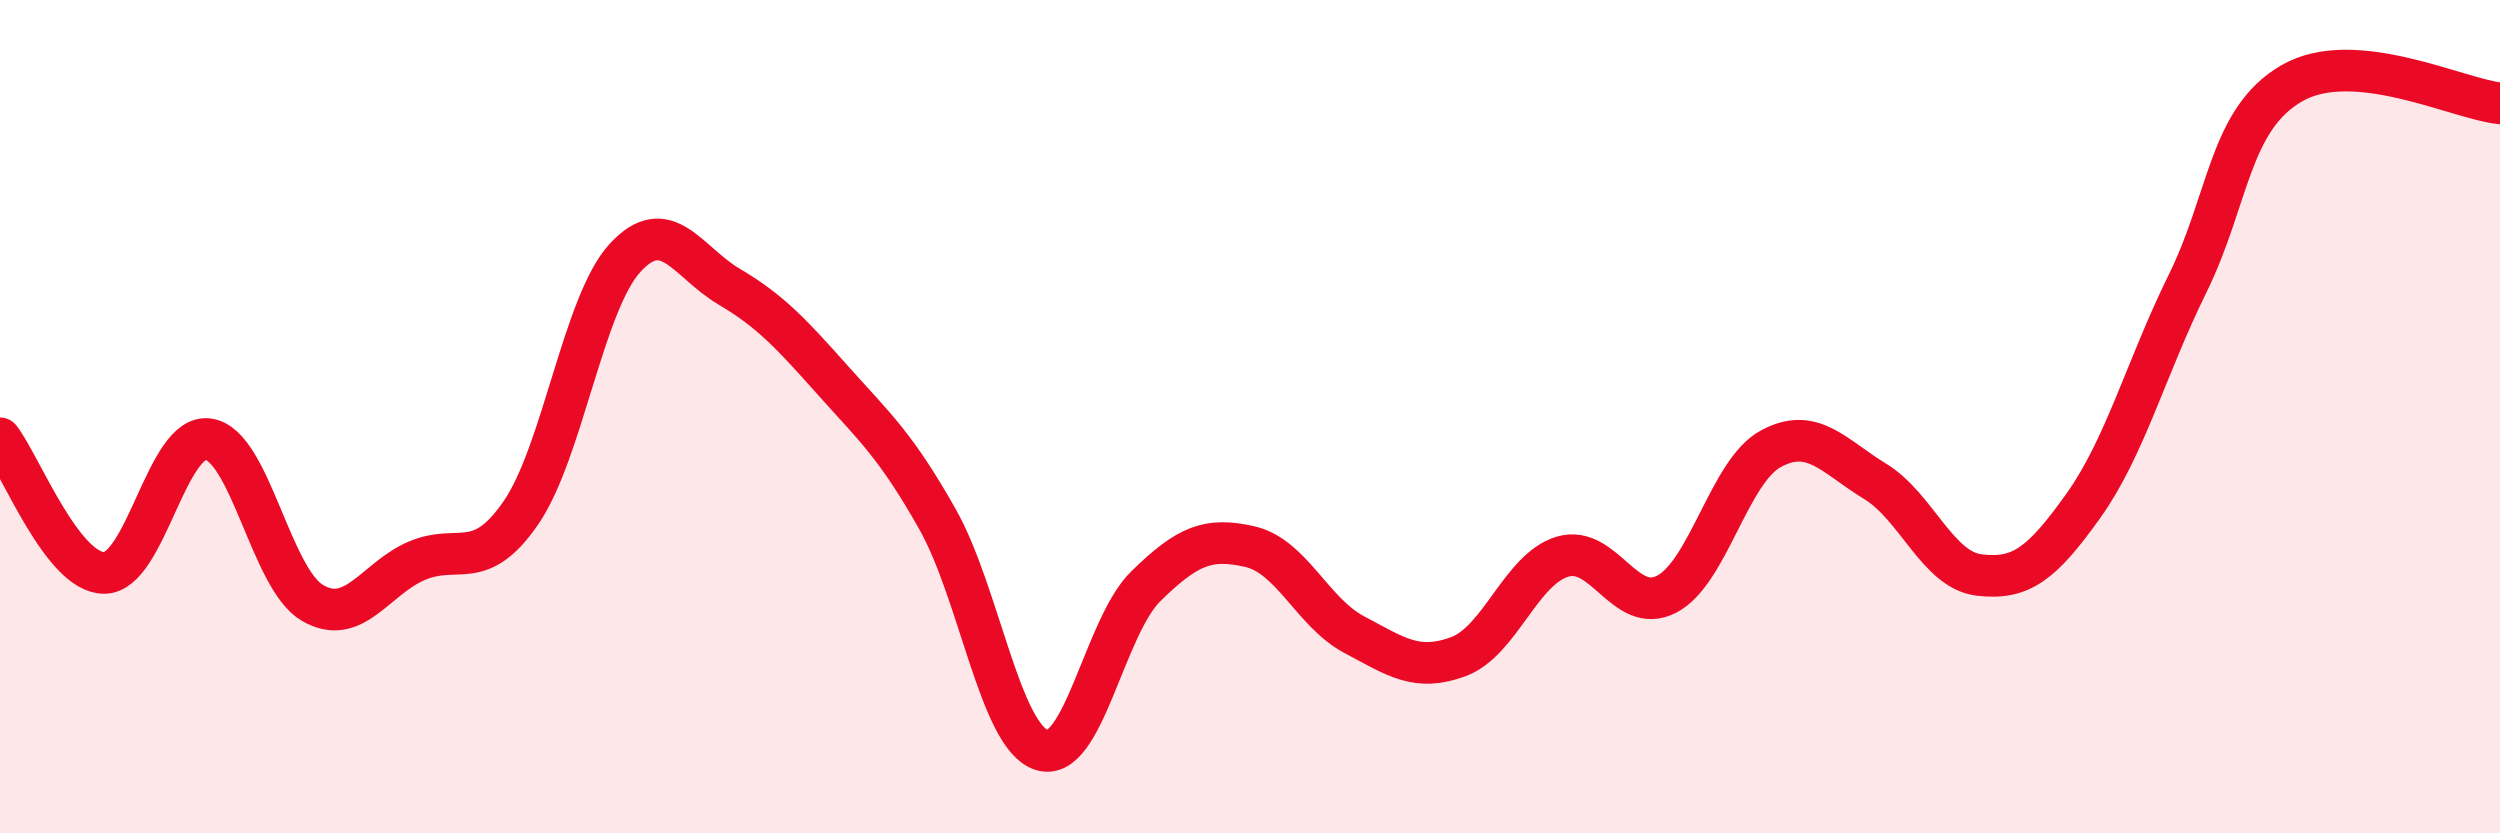 
    <svg width="60" height="20" viewBox="0 0 60 20" xmlns="http://www.w3.org/2000/svg">
      <path
        d="M 0,10.52 C 0.5,11.17 1.5,13.75 2.5,13.75 C 3.5,13.75 4,10.4 5,10.54 C 6,10.68 6.5,13.89 7.5,14.47 C 8.5,15.05 9,13.89 10,13.46 C 11,13.03 11.5,13.76 12.5,12.31 C 13.5,10.86 14,7.28 15,6.19 C 16,5.1 16.5,6.29 17.5,6.88 C 18.5,7.47 19,8.02 20,9.14 C 21,10.26 21.5,10.69 22.5,12.46 C 23.5,14.23 24,17.68 25,18 C 26,18.32 26.5,15.05 27.5,14.07 C 28.5,13.09 29,12.89 30,13.12 C 31,13.35 31.5,14.7 32.5,15.23 C 33.5,15.76 34,16.13 35,15.76 C 36,15.39 36.5,13.66 37.5,13.36 C 38.5,13.06 39,14.78 40,14.26 C 41,13.74 41.5,11.31 42.5,10.77 C 43.5,10.23 44,10.94 45,11.55 C 46,12.16 46.5,13.68 47.5,13.8 C 48.5,13.92 49,13.54 50,12.14 C 51,10.74 51.5,8.84 52.5,6.81 C 53.5,4.78 53.5,2.87 55,2 C 56.5,1.13 59,2.38 60,2.48L60 20L0 20Z"
        fill="#EB0A25"
        opacity="0.1"
        stroke-linecap="round"
        stroke-linejoin="round"
      />
      <path
        d="M 0,10.52 C 0.5,11.17 1.5,13.75 2.5,13.75 C 3.5,13.75 4,10.4 5,10.54 C 6,10.68 6.5,13.89 7.5,14.47 C 8.5,15.05 9,13.89 10,13.46 C 11,13.03 11.5,13.76 12.5,12.31 C 13.5,10.86 14,7.28 15,6.19 C 16,5.1 16.5,6.29 17.5,6.88 C 18.5,7.47 19,8.02 20,9.14 C 21,10.26 21.5,10.69 22.5,12.46 C 23.5,14.23 24,17.68 25,18 C 26,18.32 26.5,15.05 27.5,14.07 C 28.5,13.09 29,12.89 30,13.12 C 31,13.35 31.5,14.7 32.5,15.23 C 33.5,15.76 34,16.13 35,15.76 C 36,15.39 36.5,13.66 37.5,13.36 C 38.5,13.06 39,14.78 40,14.26 C 41,13.74 41.5,11.31 42.5,10.77 C 43.5,10.23 44,10.94 45,11.55 C 46,12.16 46.5,13.68 47.5,13.8 C 48.5,13.92 49,13.54 50,12.14 C 51,10.74 51.5,8.84 52.5,6.81 C 53.5,4.78 53.5,2.87 55,2 C 56.5,1.13 59,2.38 60,2.48"
        stroke="#EB0A25"
        stroke-width="1"
        fill="none"
        stroke-linecap="round"
        stroke-linejoin="round"
      />
    </svg>
  